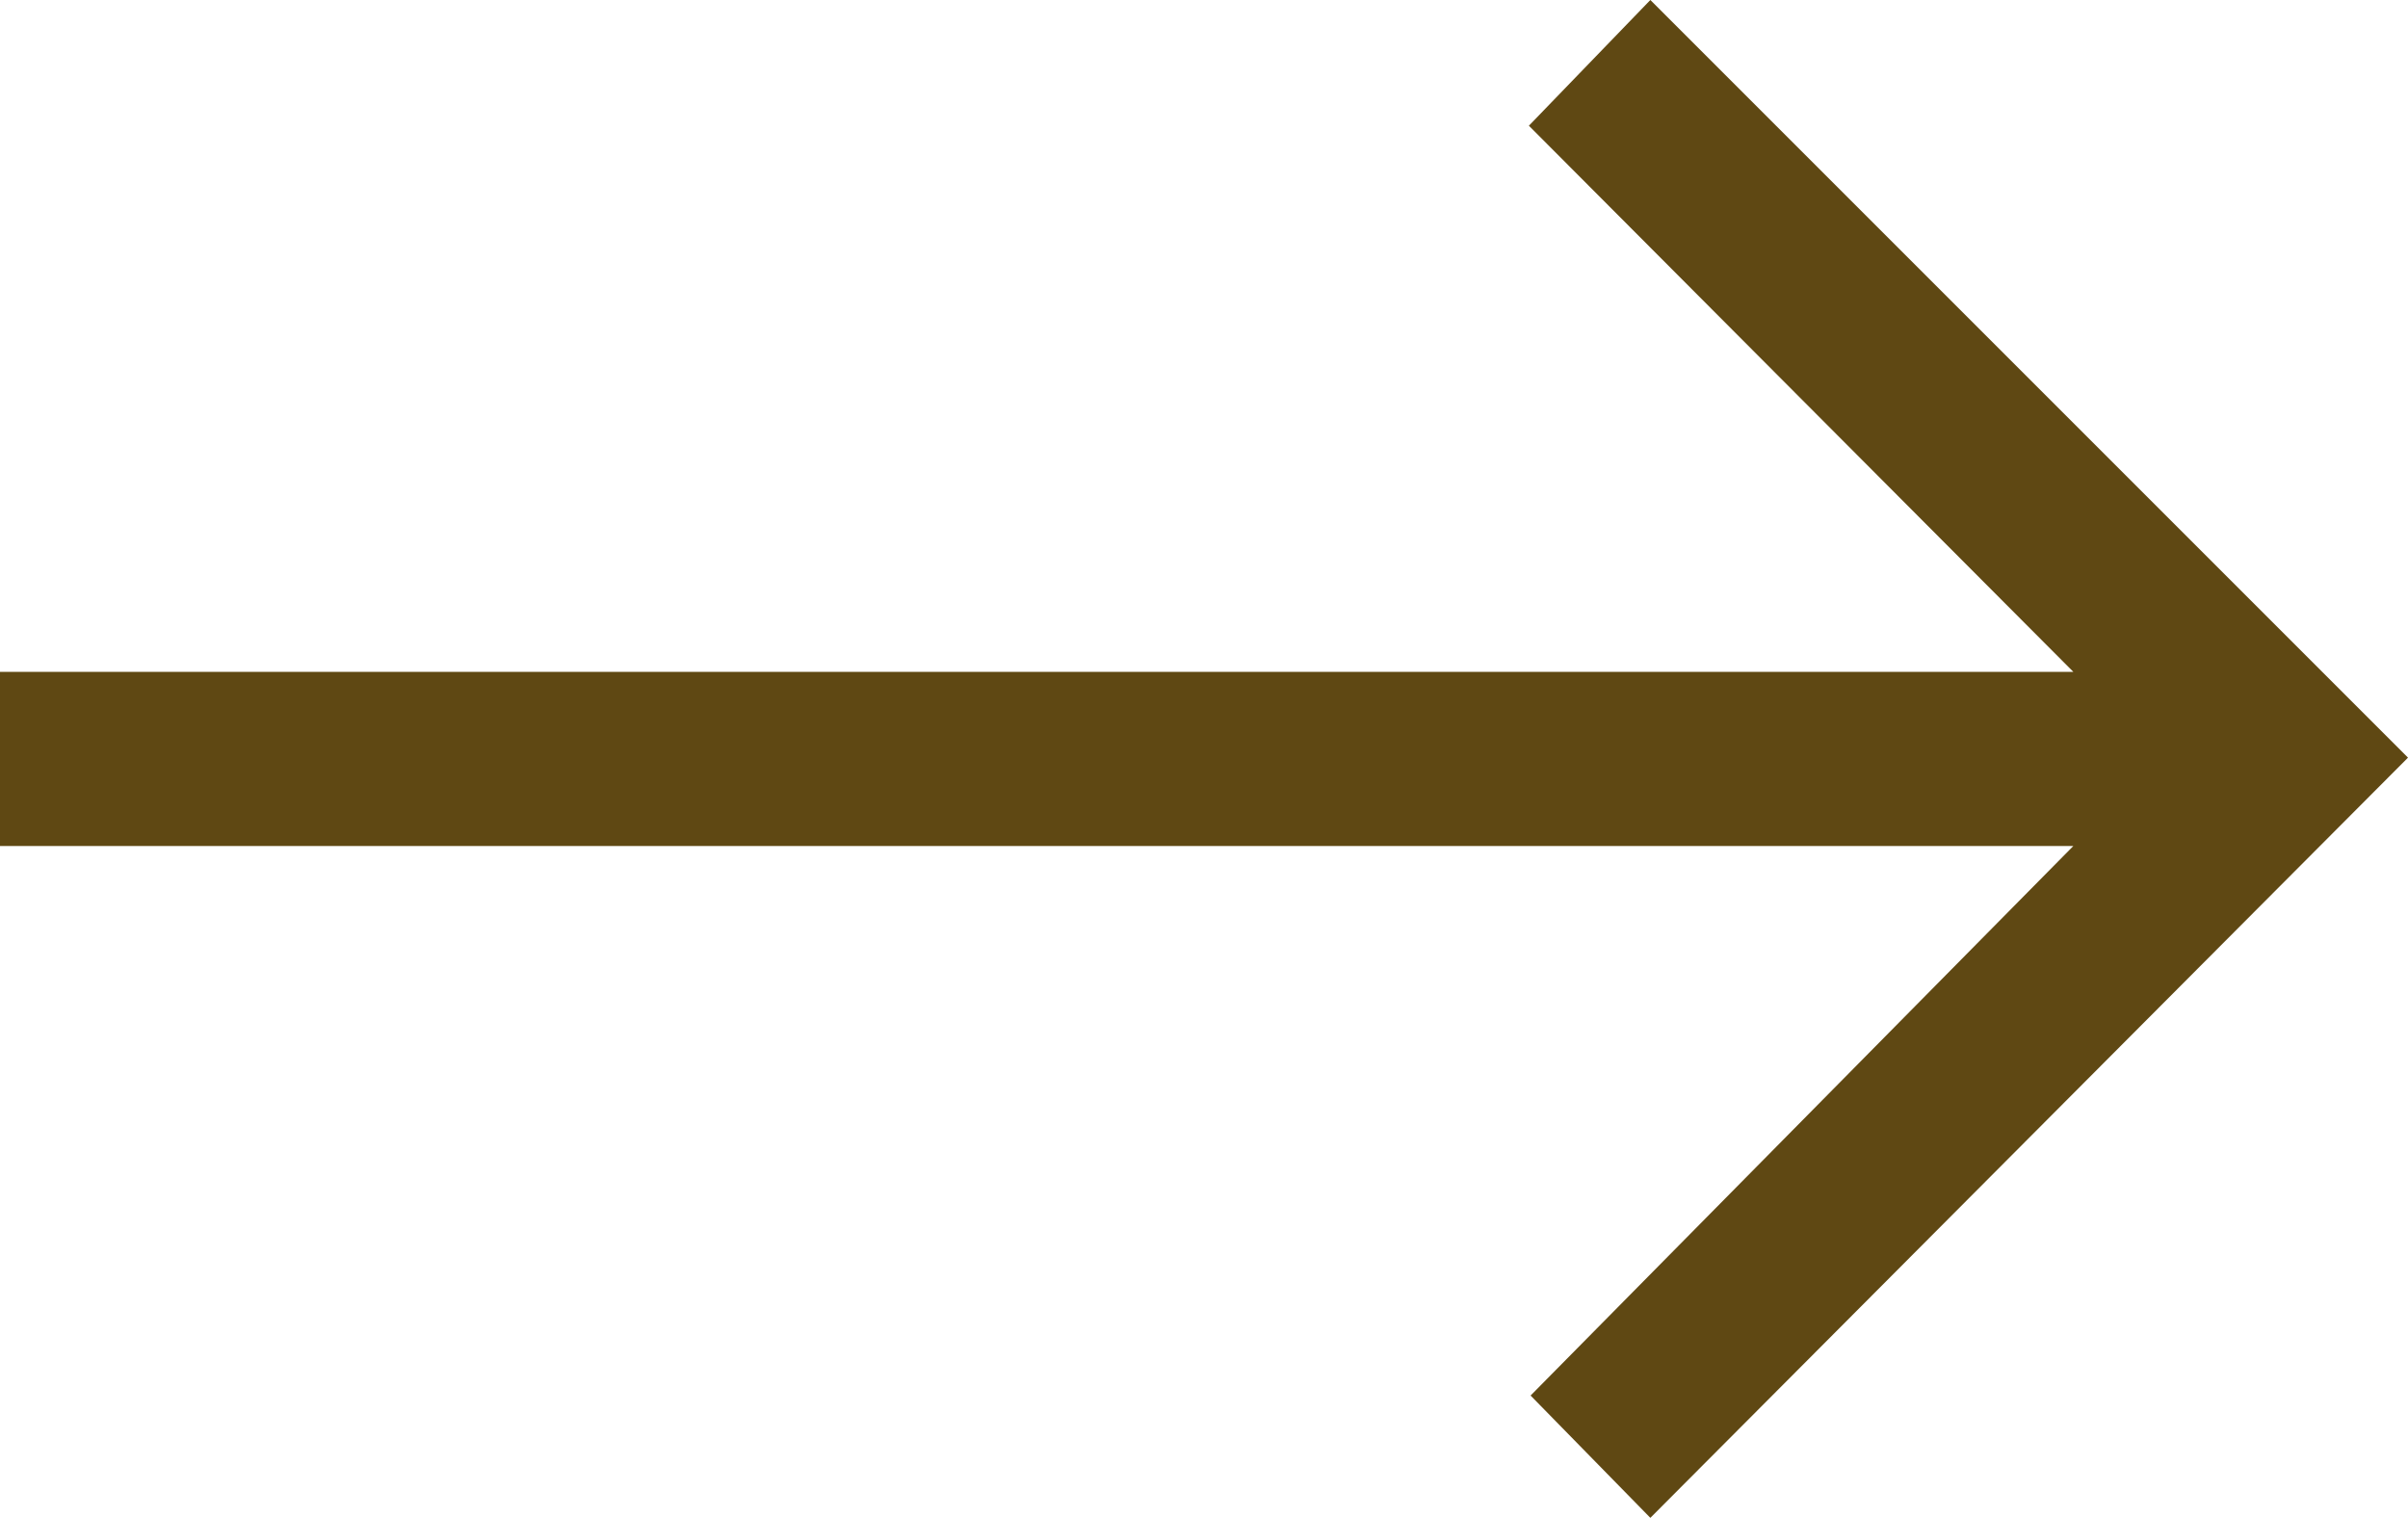 <?xml version="1.0" encoding="UTF-8"?>
<svg id="_レイヤー_1" xmlns="http://www.w3.org/2000/svg" version="1.1" viewBox="0 0 283.5 178.7">
  <!-- Generator: Adobe Illustrator 29.5.1, SVG Export Plug-In . SVG Version: 2.1.0 Build 141)  -->
  <defs>
    <style>
      .st0 {
        fill: #5f4813;
      }
    </style>
  </defs>
  <polygon class="st0" points="244.1 99.6 0 99.6 0 79.1 244.1 79.1 180 14.8 194.3 0 283.5 89.2 194.3 178.7 180.2 164.3 244.1 99.6"/>
</svg>
